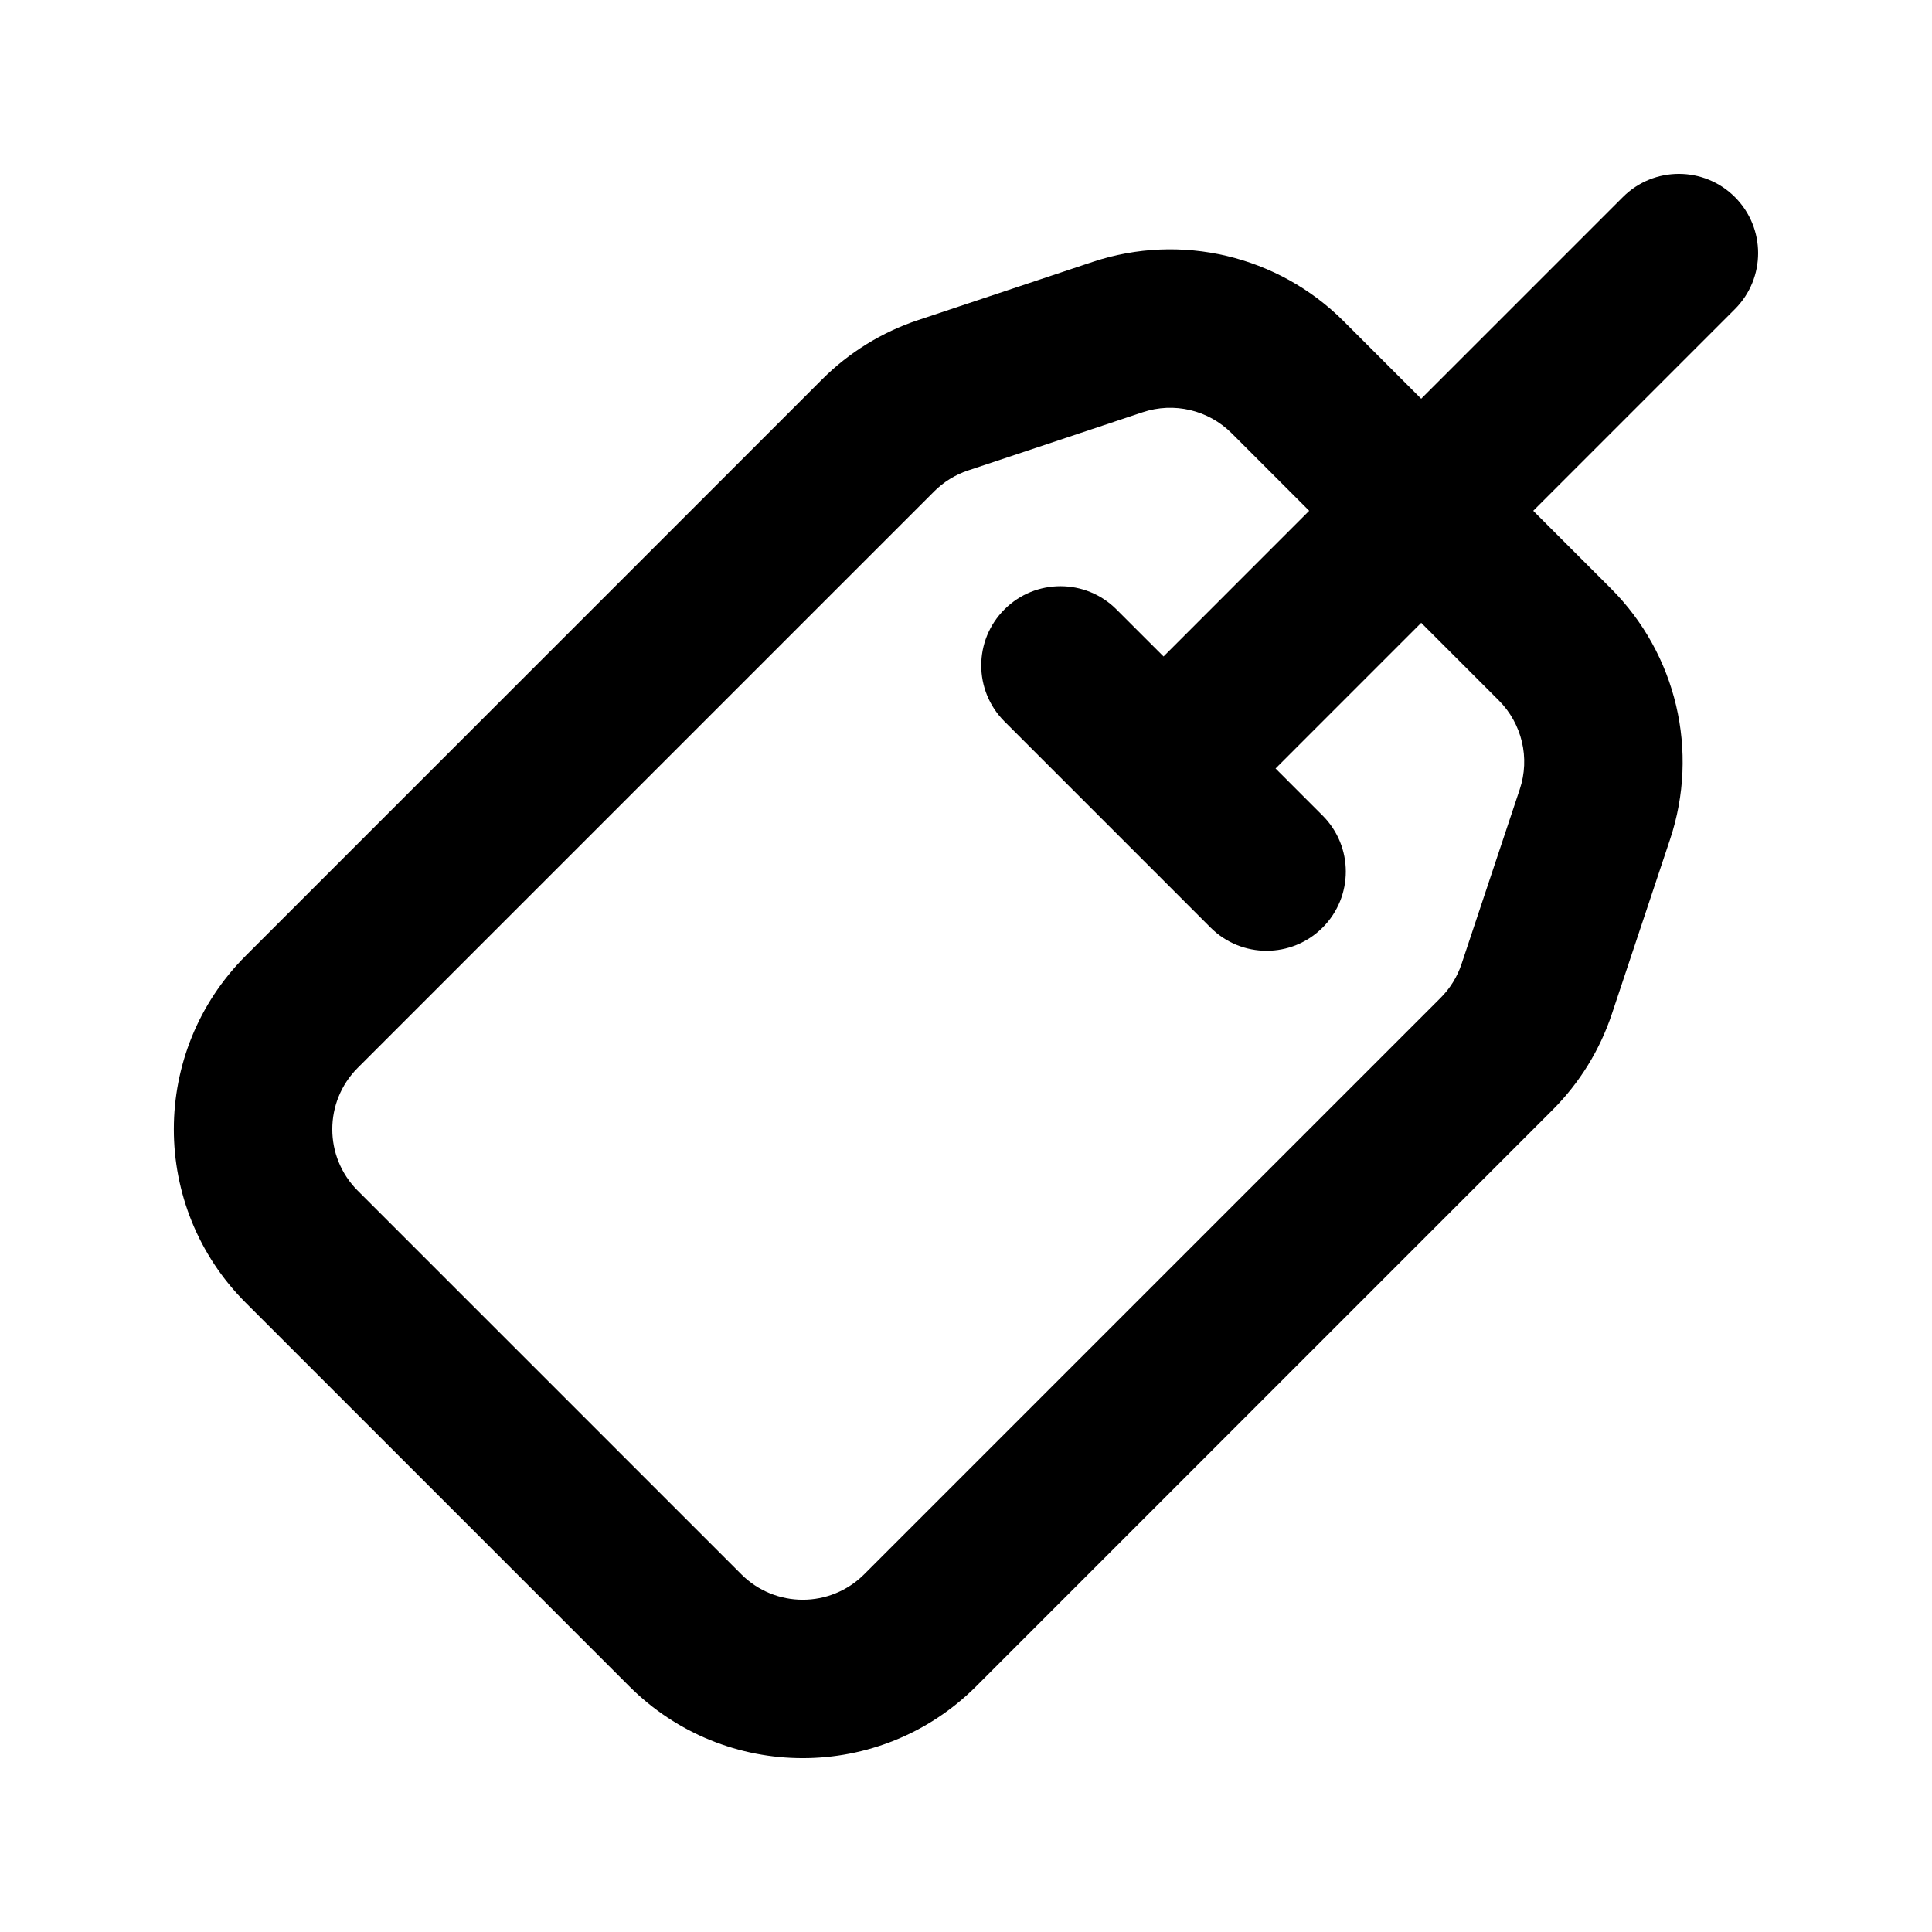 <?xml version="1.0" encoding="UTF-8"?>
<!-- Uploaded to: SVG Repo, www.svgrepo.com, Generator: SVG Repo Mixer Tools -->
<svg fill="#000000" width="800px" height="800px" version="1.1" viewBox="144 144 512 512" xmlns="http://www.w3.org/2000/svg">
 <path d="m603.77 196.23c8.199 8.199 8.199 21.488 0 29.688l-53.445 53.445 20.555 20.559c17.41 17.41 23.488 43.16 15.703 66.516l-15.43 46.289c-3.191 9.574-8.566 18.273-15.703 25.41l-152.75 152.75c-25.387 25.383-66.543 25.383-91.93 0l-101.66-101.66c-25.387-25.387-25.387-66.543 0-91.93l152.75-152.75c7.137-7.137 15.836-12.512 25.41-15.703l46.289-15.43c23.355-7.785 49.109-1.707 66.52 15.703l20.555 20.555 53.445-53.445c8.199-8.199 21.492-8.199 29.688 0zm-112.82 83.133-20.555-20.555c-6.168-6.164-15.285-8.316-23.555-5.562l-46.293 15.434c-3.387 1.129-6.469 3.031-8.996 5.559l-152.75 152.75c-8.988 8.992-8.988 23.566 0 32.555l101.66 101.66c8.992 8.988 23.562 8.988 32.555 0l152.75-152.75c2.527-2.527 4.434-5.606 5.562-8.996l15.426-46.289c2.762-8.273 0.605-17.391-5.559-23.555l-20.555-20.559-38.602 38.605 12.469 12.473c8.199 8.195 8.199 21.488 0 29.688-8.195 8.195-21.488 8.195-29.688 0l-54.629-54.633c-8.199-8.199-8.199-21.492 0-29.688 8.195-8.199 21.488-8.199 29.684 0l12.477 12.473z" fill-rule="evenodd"/>
</svg>